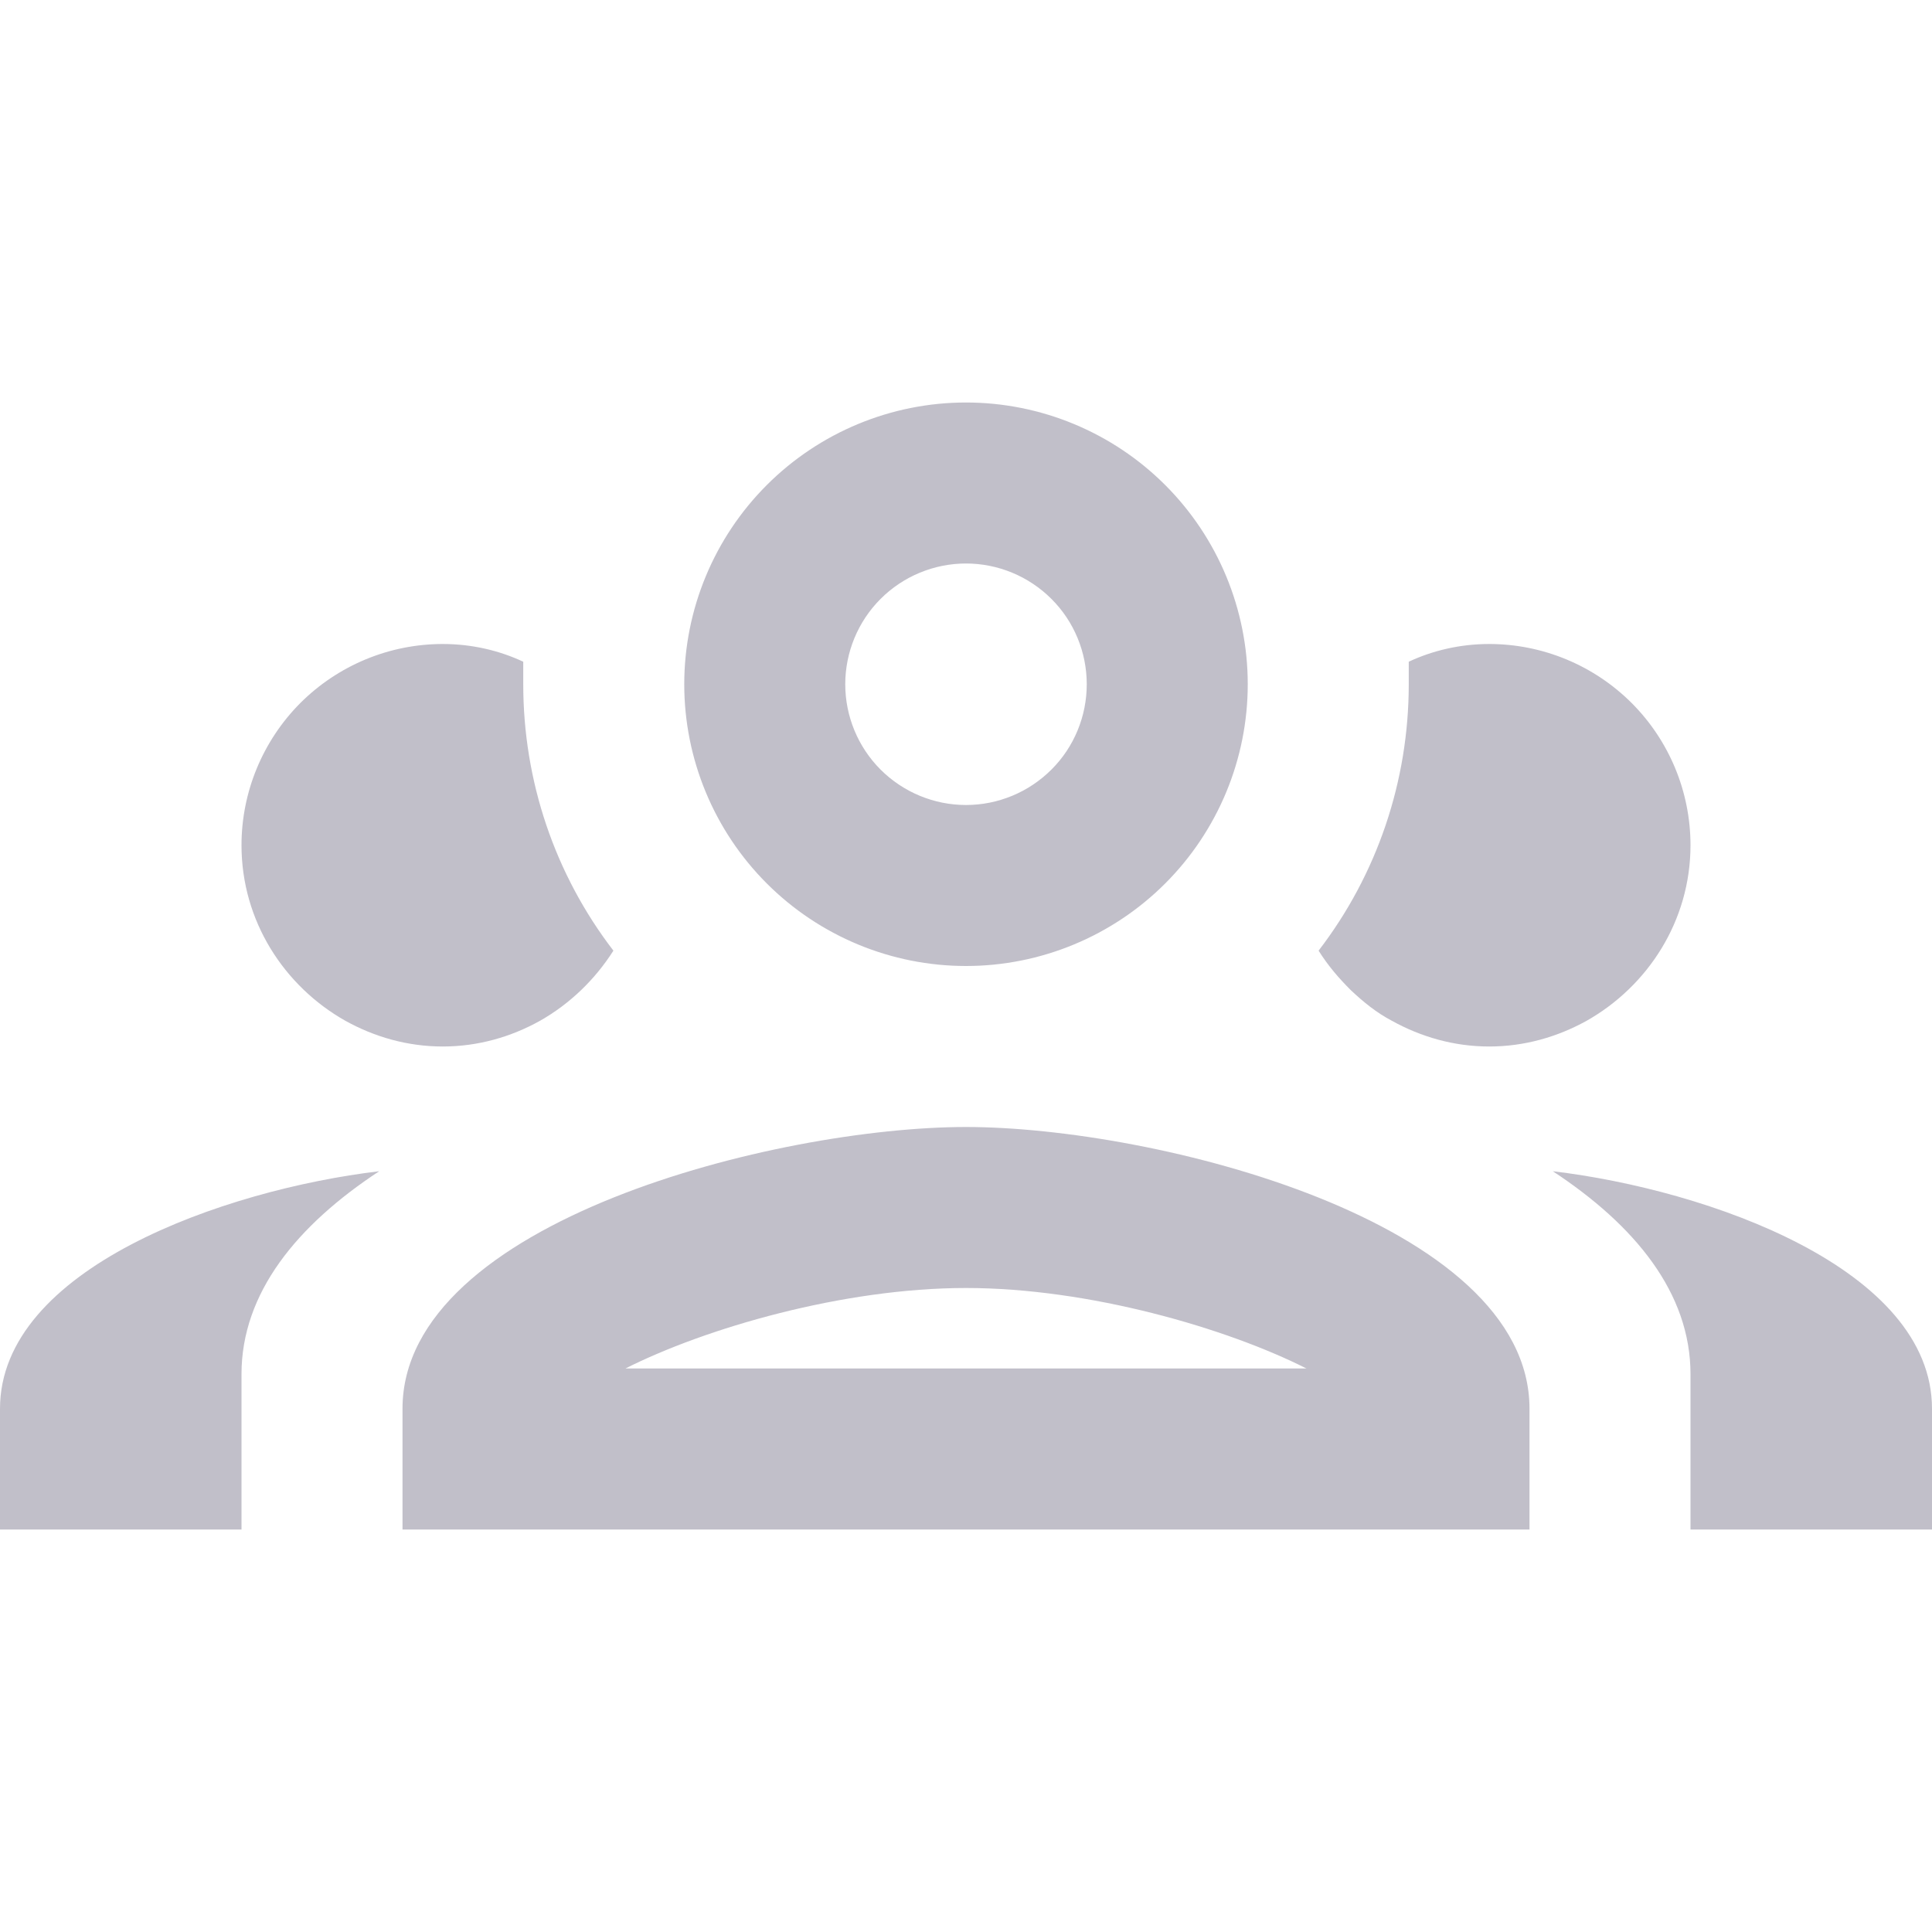 <svg width="18" height="18" viewBox="0 0 18 18" fill="none" xmlns="http://www.w3.org/2000/svg">
<g opacity="0.64">
<path d="M9 3.75C8.304 3.75 7.636 4.027 7.144 4.519C6.652 5.011 6.375 5.679 6.375 6.375C6.375 7.071 6.652 7.739 7.144 8.231C7.636 8.723 8.304 9 9 9C9.696 9 10.364 8.723 10.856 8.231C11.348 7.739 11.625 7.071 11.625 6.375C11.625 5.679 11.348 5.011 10.856 4.519C10.364 4.027 9.696 3.75 9 3.75ZM9 5.25C9.298 5.25 9.585 5.369 9.796 5.58C10.007 5.79 10.125 6.077 10.125 6.375C10.125 6.673 10.007 6.96 9.796 7.17C9.585 7.381 9.298 7.5 9 7.5C8.702 7.5 8.415 7.381 8.204 7.17C7.994 6.96 7.875 6.673 7.875 6.375C7.875 6.077 7.994 5.79 8.204 5.58C8.415 5.369 8.702 5.25 9 5.25ZM4.125 6C3.628 6 3.151 6.198 2.799 6.549C2.448 6.901 2.25 7.378 2.25 7.875C2.25 8.58 2.647 9.188 3.217 9.51C3.487 9.66 3.795 9.75 4.125 9.75C4.455 9.75 4.763 9.66 5.032 9.51C5.31 9.352 5.543 9.127 5.715 8.857C5.168 8.145 4.875 7.275 4.875 6.375C4.875 6.308 4.875 6.232 4.875 6.165C4.65 6.06 4.395 6 4.125 6ZM13.875 6C13.605 6 13.35 6.06 13.125 6.165C13.125 6.232 13.125 6.308 13.125 6.375C13.125 7.275 12.832 8.145 12.285 8.857C12.375 9 12.473 9.113 12.585 9.225C12.705 9.338 12.825 9.435 12.967 9.51C13.238 9.66 13.545 9.75 13.875 9.75C14.205 9.75 14.512 9.66 14.783 9.51C15.352 9.188 15.75 8.58 15.75 7.875C15.75 7.378 15.553 6.901 15.201 6.549C14.849 6.198 14.372 6 13.875 6ZM9 10.5C7.245 10.5 3.75 11.377 3.75 13.125V14.25H14.25V13.125C14.25 11.377 10.755 10.5 9 10.5ZM3.533 10.912C2.085 11.085 0 11.82 0 13.125V14.25H2.25V12.803C2.25 12.045 2.768 11.415 3.533 10.912ZM14.467 10.912C15.232 11.415 15.75 12.045 15.75 12.803V14.25H18V13.125C18 11.82 15.915 11.085 14.467 10.912ZM9 12C10.148 12 11.43 12.375 12.172 12.75H5.827C6.57 12.375 7.853 12 9 12Z" fill="#9E9BAB"/>
</g>
</svg>
